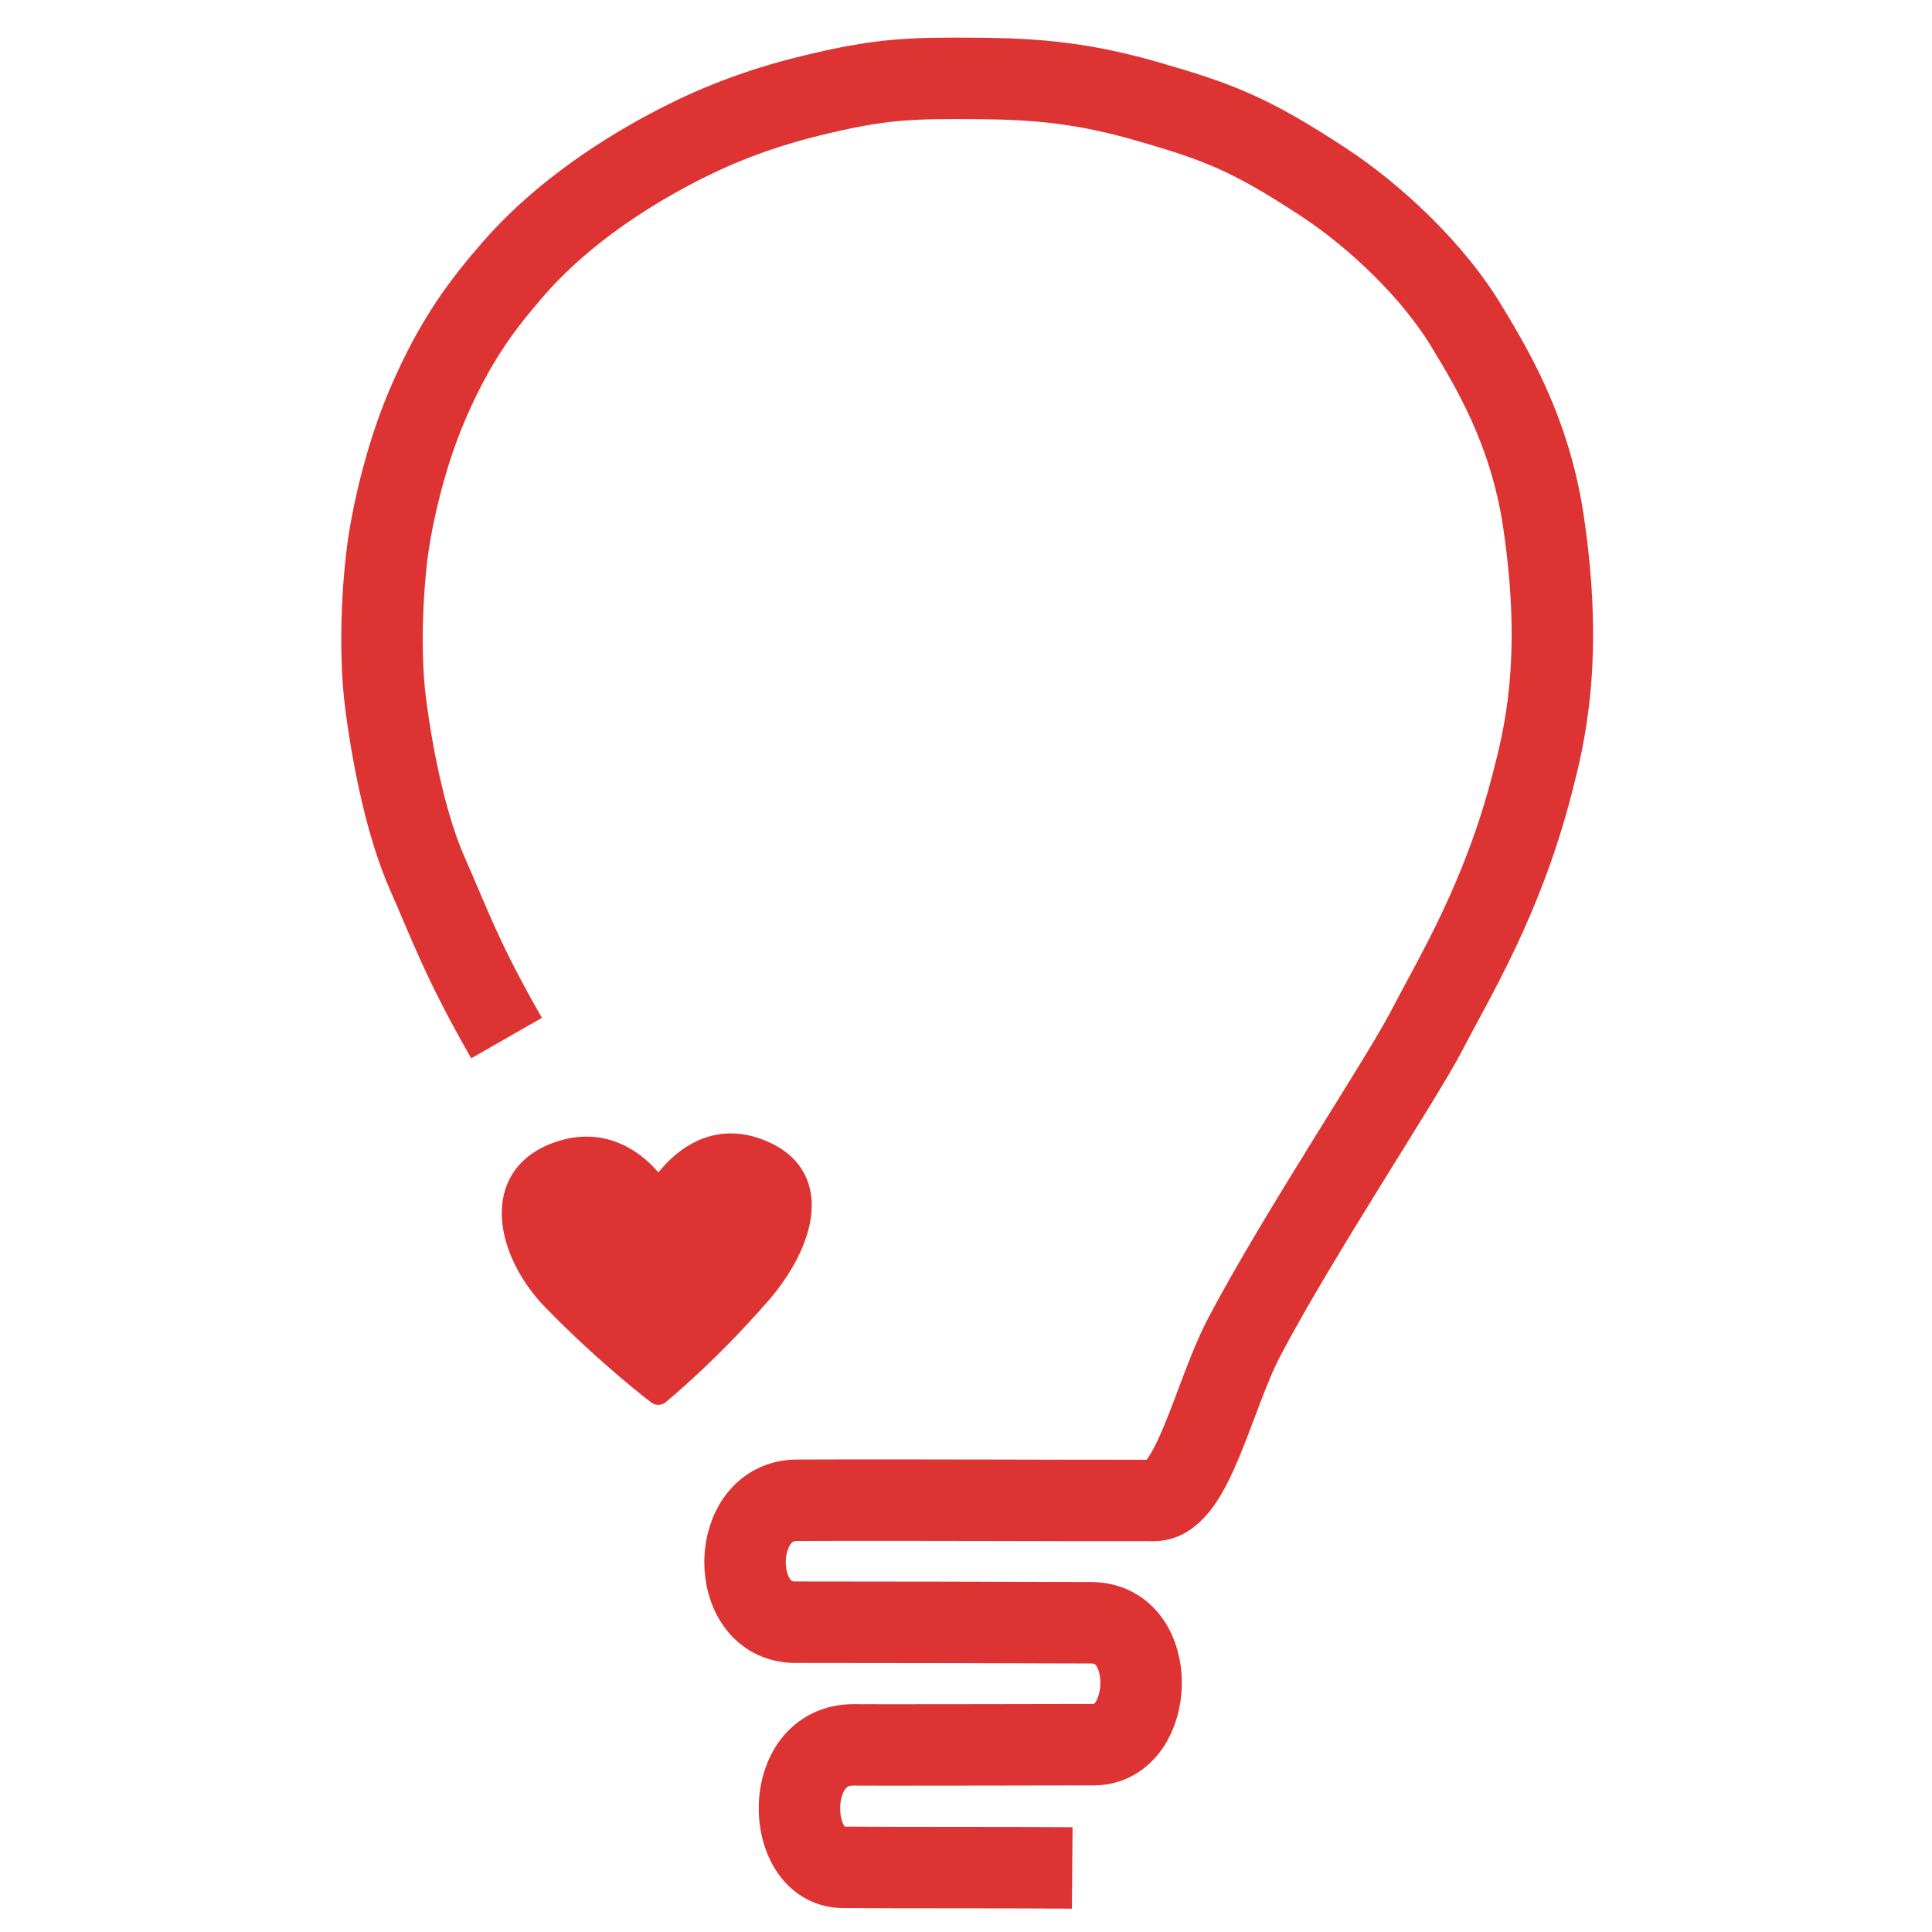 <?xml version="1.0" encoding="UTF-8" standalone="no"?>
<!DOCTYPE svg PUBLIC "-//W3C//DTD SVG 1.1//EN" "http://www.w3.org/Graphics/SVG/1.1/DTD/svg11.dtd">
<svg width="100%" height="100%" viewBox="0 0 1080 1080" version="1.1" xmlns="http://www.w3.org/2000/svg" xmlns:xlink="http://www.w3.org/1999/xlink" xml:space="preserve" xmlns:serif="http://www.serif.com/" style="fill-rule:evenodd;clip-rule:evenodd;">
    <g id="g10294-6-0" transform="matrix(1.288,0,0,1.288,-1169.13,-9780.13)">
        <path id="path4238-9-3-1-9-2-4-8-8-8-8-6-0-35-3-2-6-7-9-4-59-4-15-9-2-6-20" d="M1127.56,8043.81C1108.1,8009.8 1102.9,7994.41 1093.1,7972.22C1084.76,7953.31 1078.58,7925.61 1075.09,7898.72C1072.15,7876.04 1073.71,7846.42 1076.46,7828.35C1078.27,7816.44 1083.46,7791.69 1093.18,7768.98C1105.55,7740.05 1117.78,7724.67 1130.25,7710.24C1148.47,7689.15 1173.11,7671.61 1197.89,7658.37C1217.46,7647.92 1236.43,7640.54 1259.27,7634.91C1290.27,7627.25 1303.39,7627.14 1331.57,7627.31C1357.49,7627.47 1377.81,7629.26 1405.65,7637.28C1436.57,7646.19 1450.16,7651.36 1481.86,7672.14C1505.54,7687.66 1530.16,7711.59 1543.93,7734.4C1554.49,7751.89 1571.55,7779.41 1577.53,7819.24C1586.66,7880.08 1577.67,7914.22 1572.6,7933.77C1559.65,7983.8 1538.96,8017.31 1526.8,8040.76C1515.83,8061.93 1471.03,8129.29 1447.81,8173.41C1434.28,8199.12 1425.39,8243.82 1408.85,8244.49C1376.86,8244.59 1302.81,8244.18 1253.83,8244.4C1223.91,8244.19 1223.36,8297.35 1252.85,8297.32C1280.98,8297.3 1355.97,8297.46 1381.39,8297.57C1411.14,8297.7 1408.8,8350.41 1382.51,8350.47C1358.28,8350.52 1316.43,8350.61 1293.12,8350.6C1286.31,8350.6 1281.09,8350.57 1278.35,8350.56C1246.79,8350.27 1248.43,8403.54 1273.48,8403.72C1300.85,8403.92 1345.75,8403.75 1373.07,8403.98" style="fill:none;stroke:rgb(221,51,51);stroke-width:35.35px;"/>
        <path id="path4504-8-7-8-0-0-2-4-2-8-7-6-4-3" d="M1151.21,8093.47C1178.56,8084.64 1193.61,8110.87 1193.61,8110.87C1193.61,8110.87 1208.94,8082.73 1235.84,8092.21C1265.88,8102.8 1255.88,8133.19 1237.21,8154.61C1214.23,8180.98 1193.42,8197.89 1193.42,8197.89C1193.42,8197.89 1171.92,8181.68 1148,8157.11C1128.18,8136.75 1120.38,8103.42 1151.2,8093.47L1151.21,8093.47Z" style="fill:rgb(221,51,51);fill-rule:nonzero;stroke:rgb(221,51,51);stroke-width:10.18px;stroke-linecap:square;stroke-linejoin:round;"/>
    </g>
</svg>
